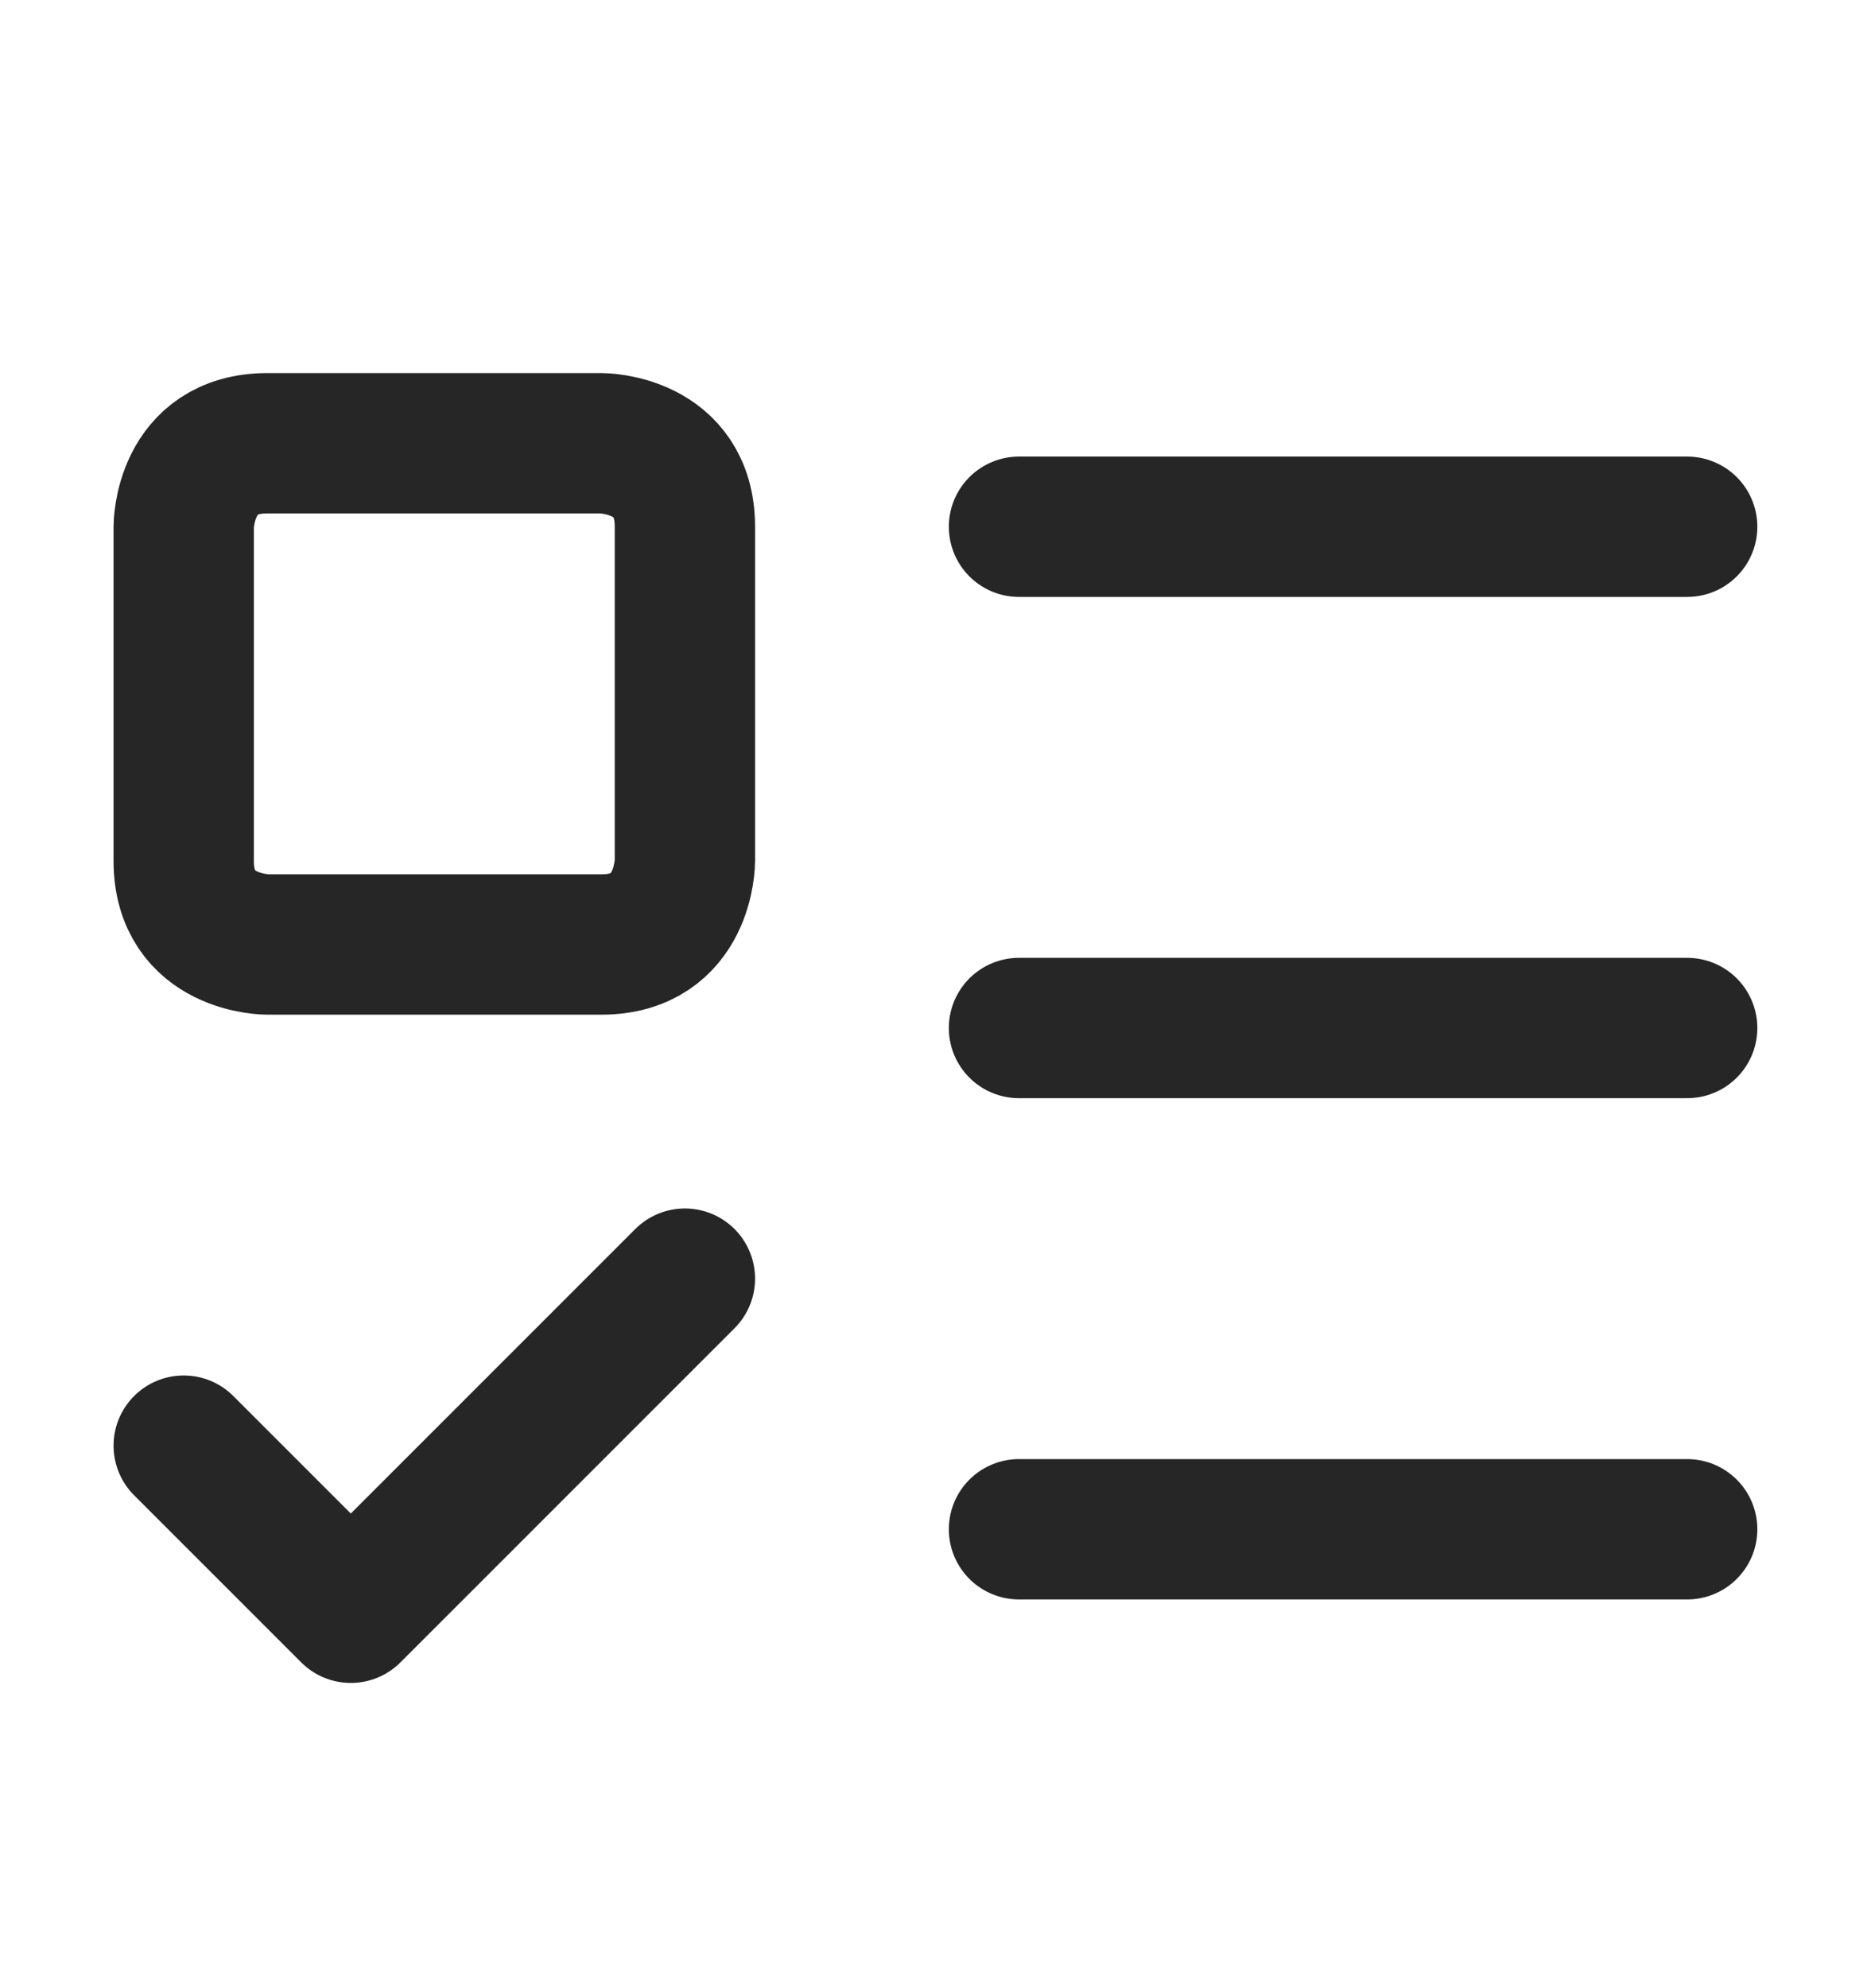 <?xml version="1.0" encoding="UTF-8"?> <svg xmlns="http://www.w3.org/2000/svg" width="16" height="17" viewBox="0 0 16 17" fill="none"><path d="M2.286 3.79H5.143C5.143 3.79 5.857 3.79 5.857 4.504V7.361C5.857 7.361 5.857 8.076 5.143 8.076H2.286C2.286 8.076 1.571 8.076 1.571 7.361V4.504C1.571 4.504 1.571 3.79 2.286 3.79Z" stroke="#262627" stroke-width="1.2" stroke-linecap="round" stroke-linejoin="round"></path><path d="M1.571 12.361L3 13.79L5.857 10.933" stroke="#262627" stroke-width="1.2" stroke-linecap="round" stroke-linejoin="round"></path><path d="M8.714 4.504H14.428" stroke="#262627" stroke-width="1.2" stroke-linecap="round" stroke-linejoin="round"></path><path d="M8.714 8.79H14.428" stroke="#262627" stroke-width="1.2" stroke-linecap="round" stroke-linejoin="round"></path><path d="M8.714 13.076H14.428" stroke="#262627" stroke-width="1.2" stroke-linecap="round" stroke-linejoin="round"></path></svg> 